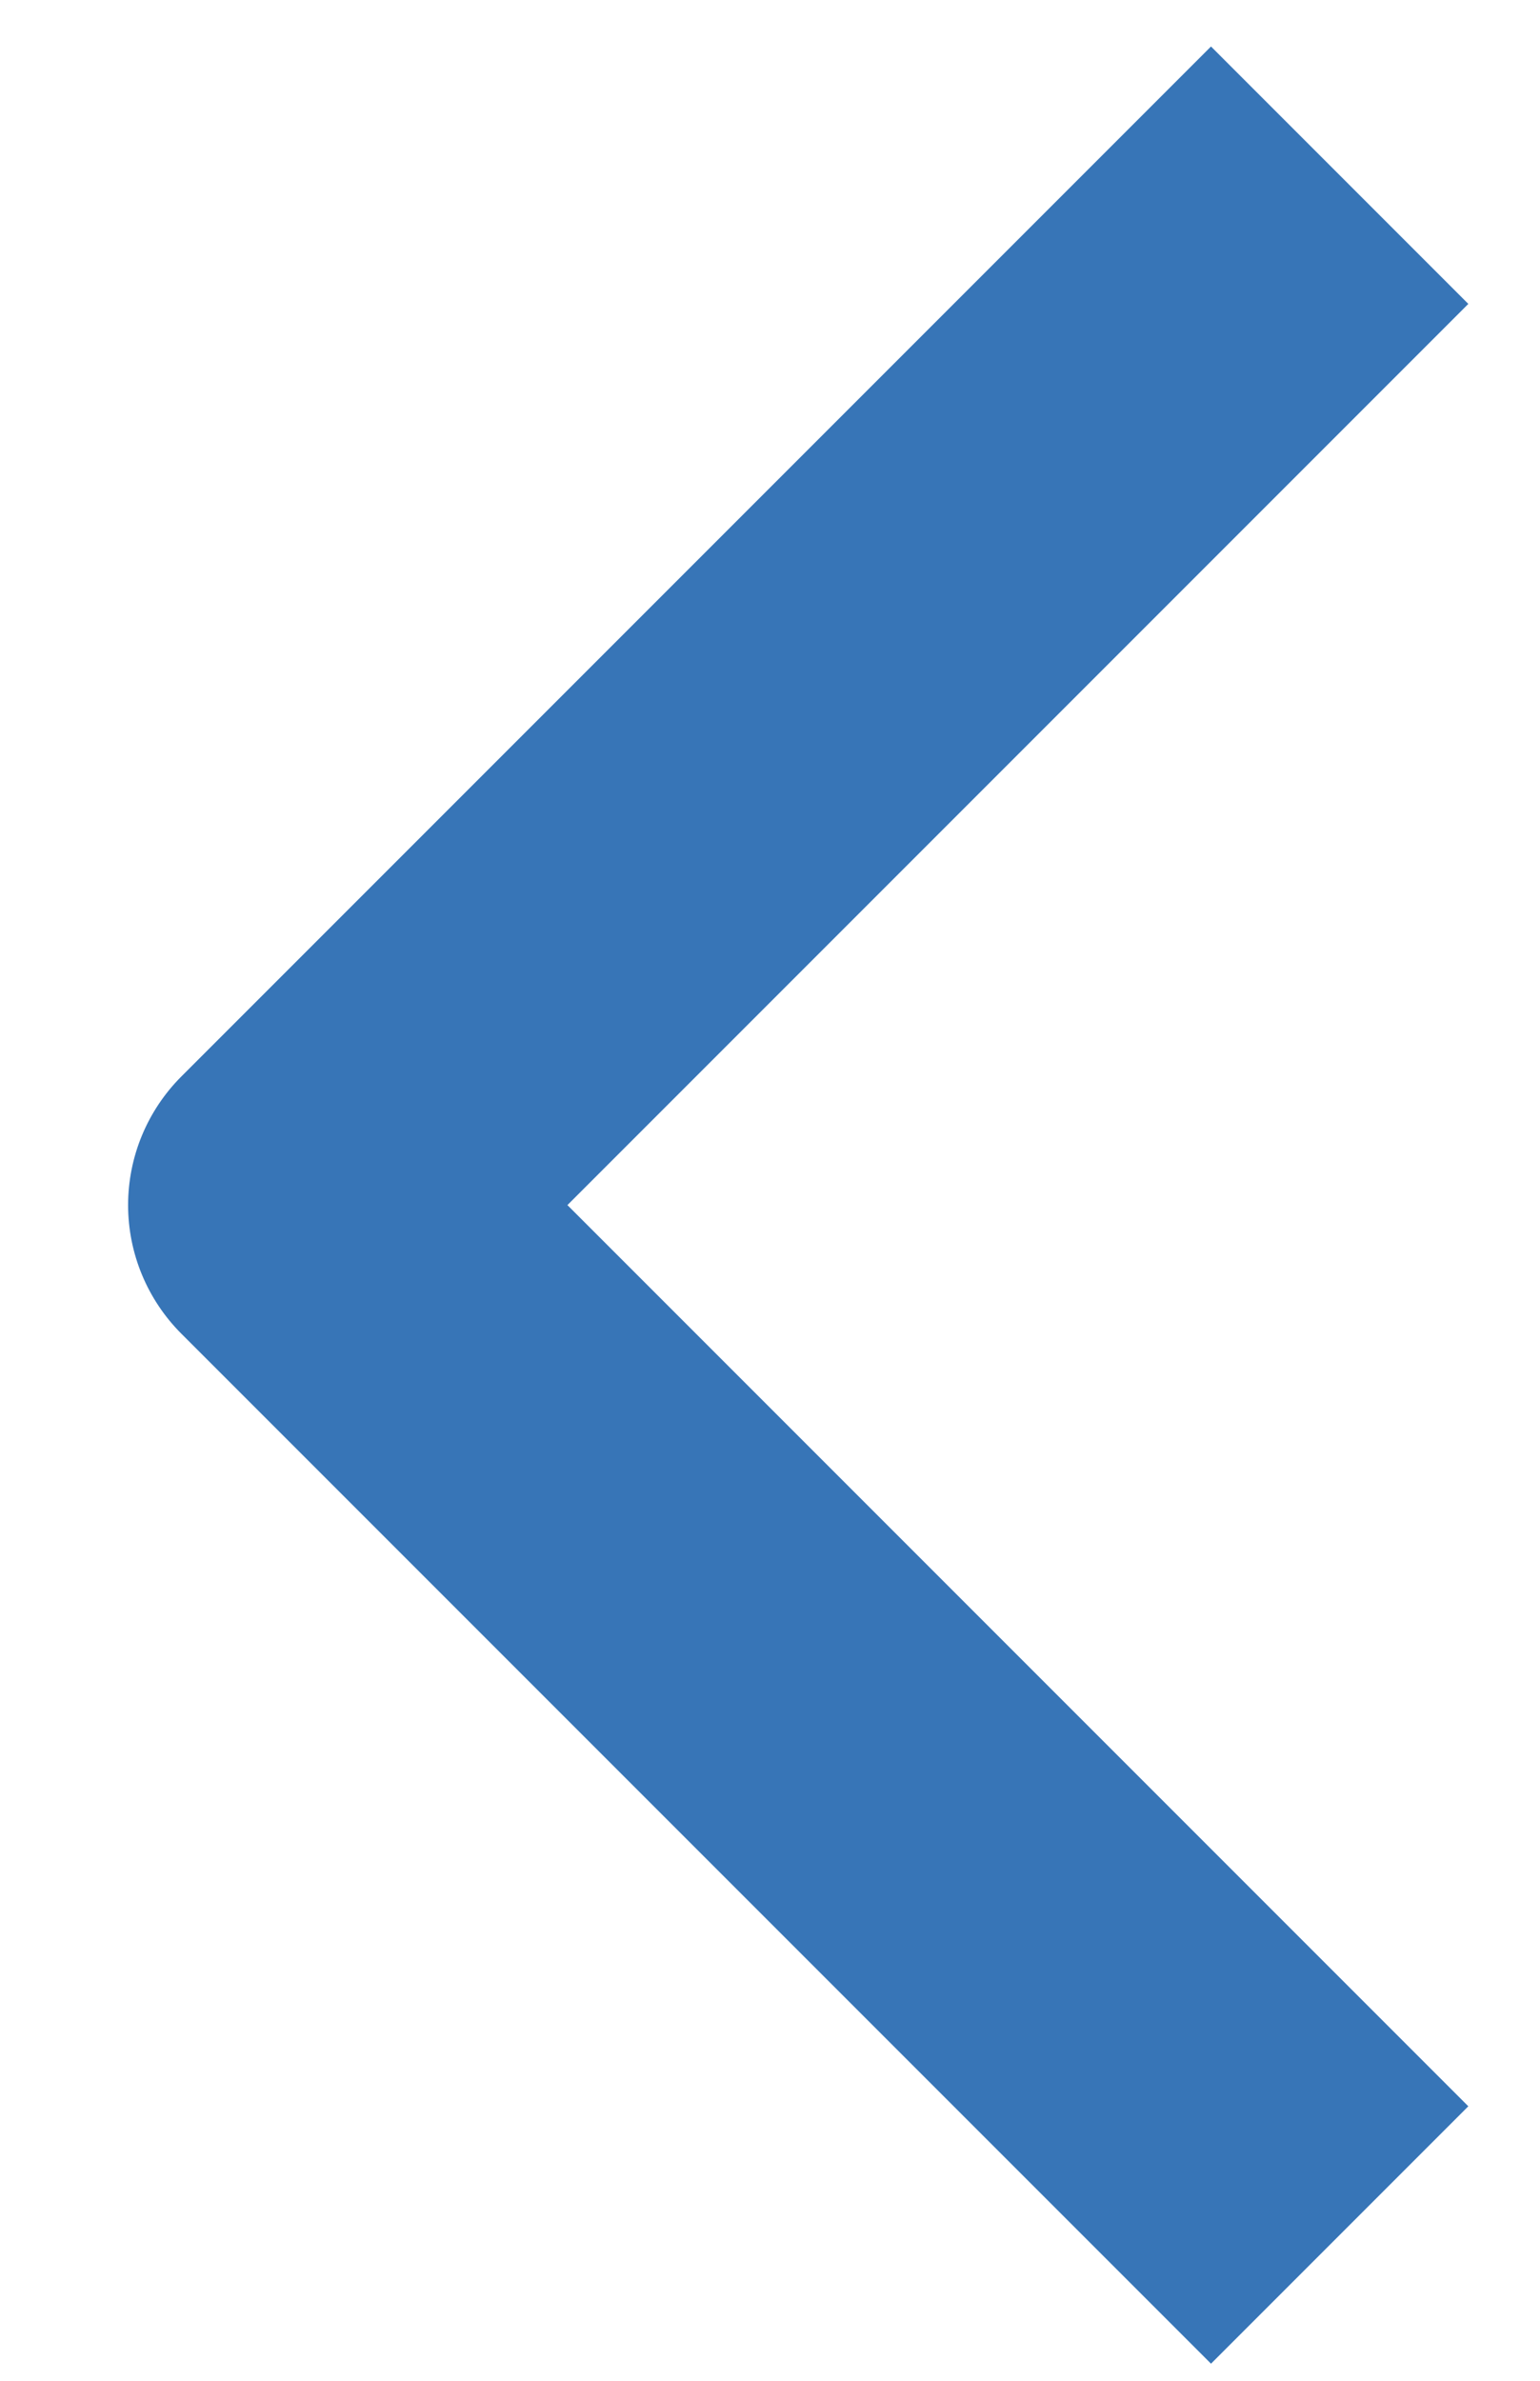 <svg width="11" height="17" viewBox="0 0 11 17" fill="none" xmlns="http://www.w3.org/2000/svg">
<path fill-rule="evenodd" clip-rule="evenodd" d="M1.296 9.524L8.65 16.878L10.488 15.04L4.053 8.605L10.488 2.17L8.65 0.332L1.296 7.686C1.052 7.93 0.915 8.26 0.915 8.605C0.915 8.95 1.052 9.28 1.296 9.524Z" fill="#3775B7"/>
</svg>
